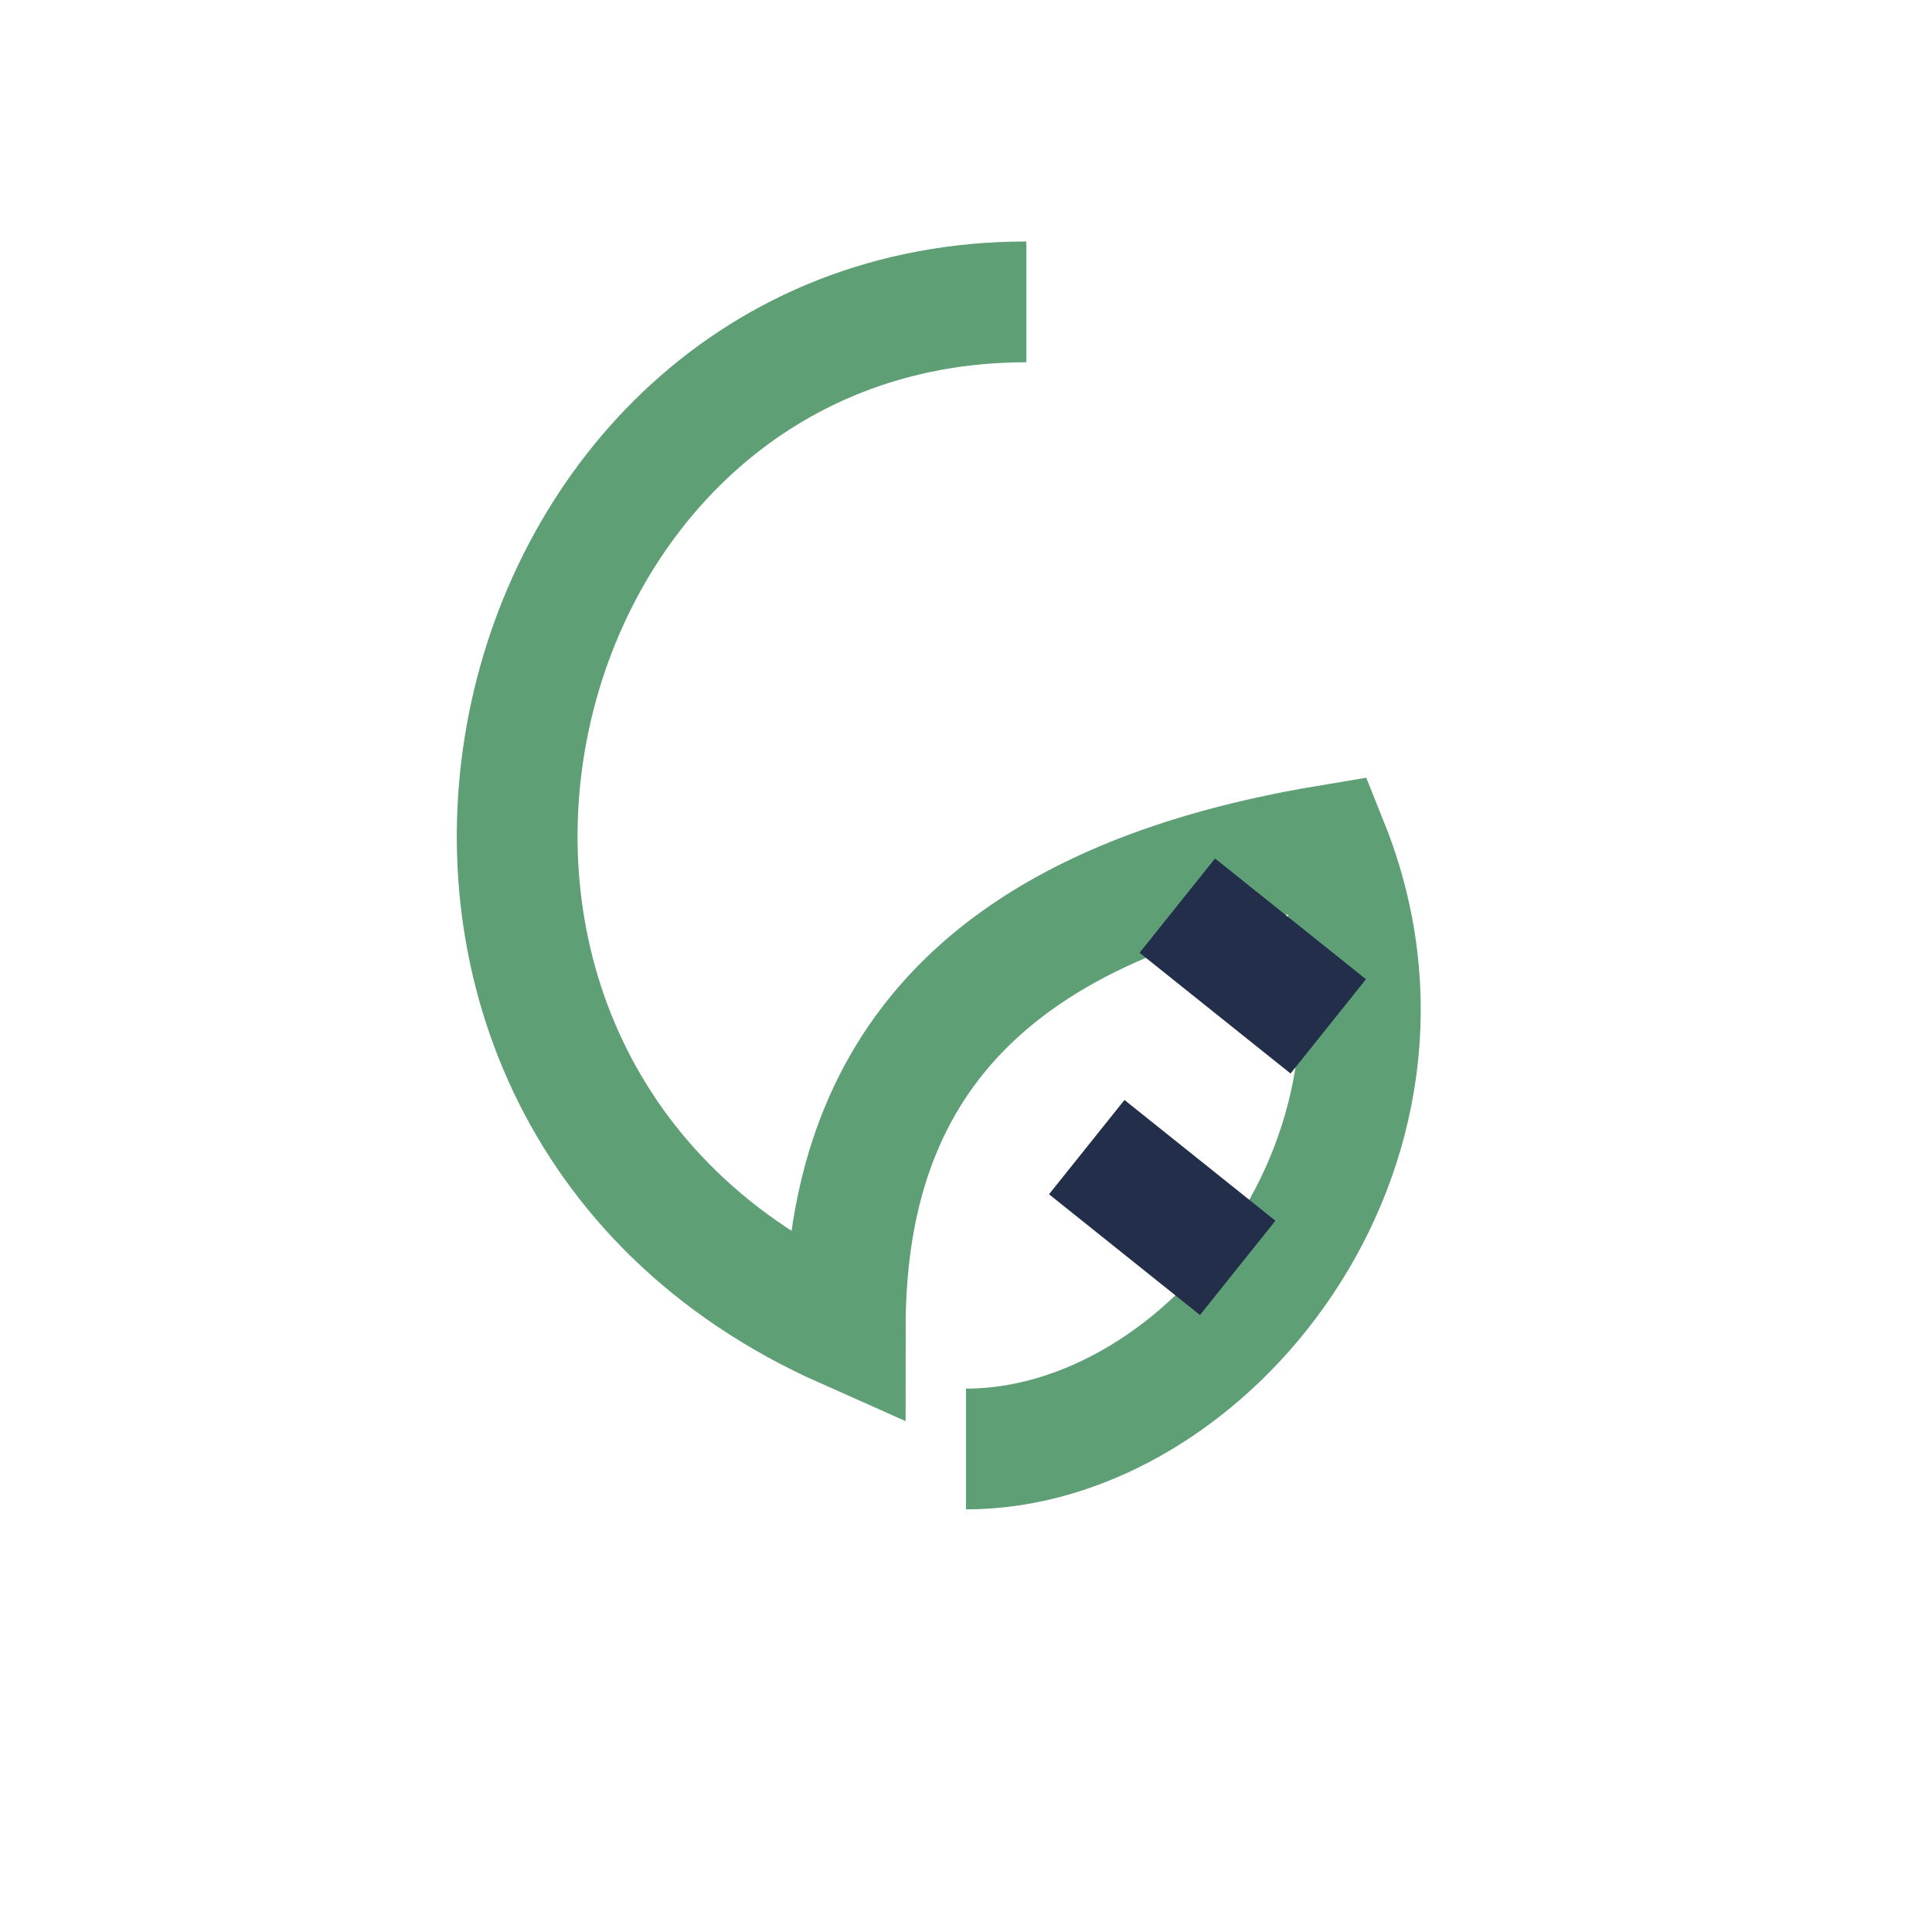 <?xml version="1.0" encoding="UTF-8"?>
<svg xmlns="http://www.w3.org/2000/svg" width="32" height="32" viewBox="0 0 32 32"><path d="M17 5C8 5 5 18 14 22c0-4 2-7 8-8 2 5-2 10-6 10" fill="none" stroke="#5E9F76" stroke-width="2"/><path d="M18 19l2.5 2M22 17l-2.5-2" stroke="#222E4A" stroke-width="2"/></svg>